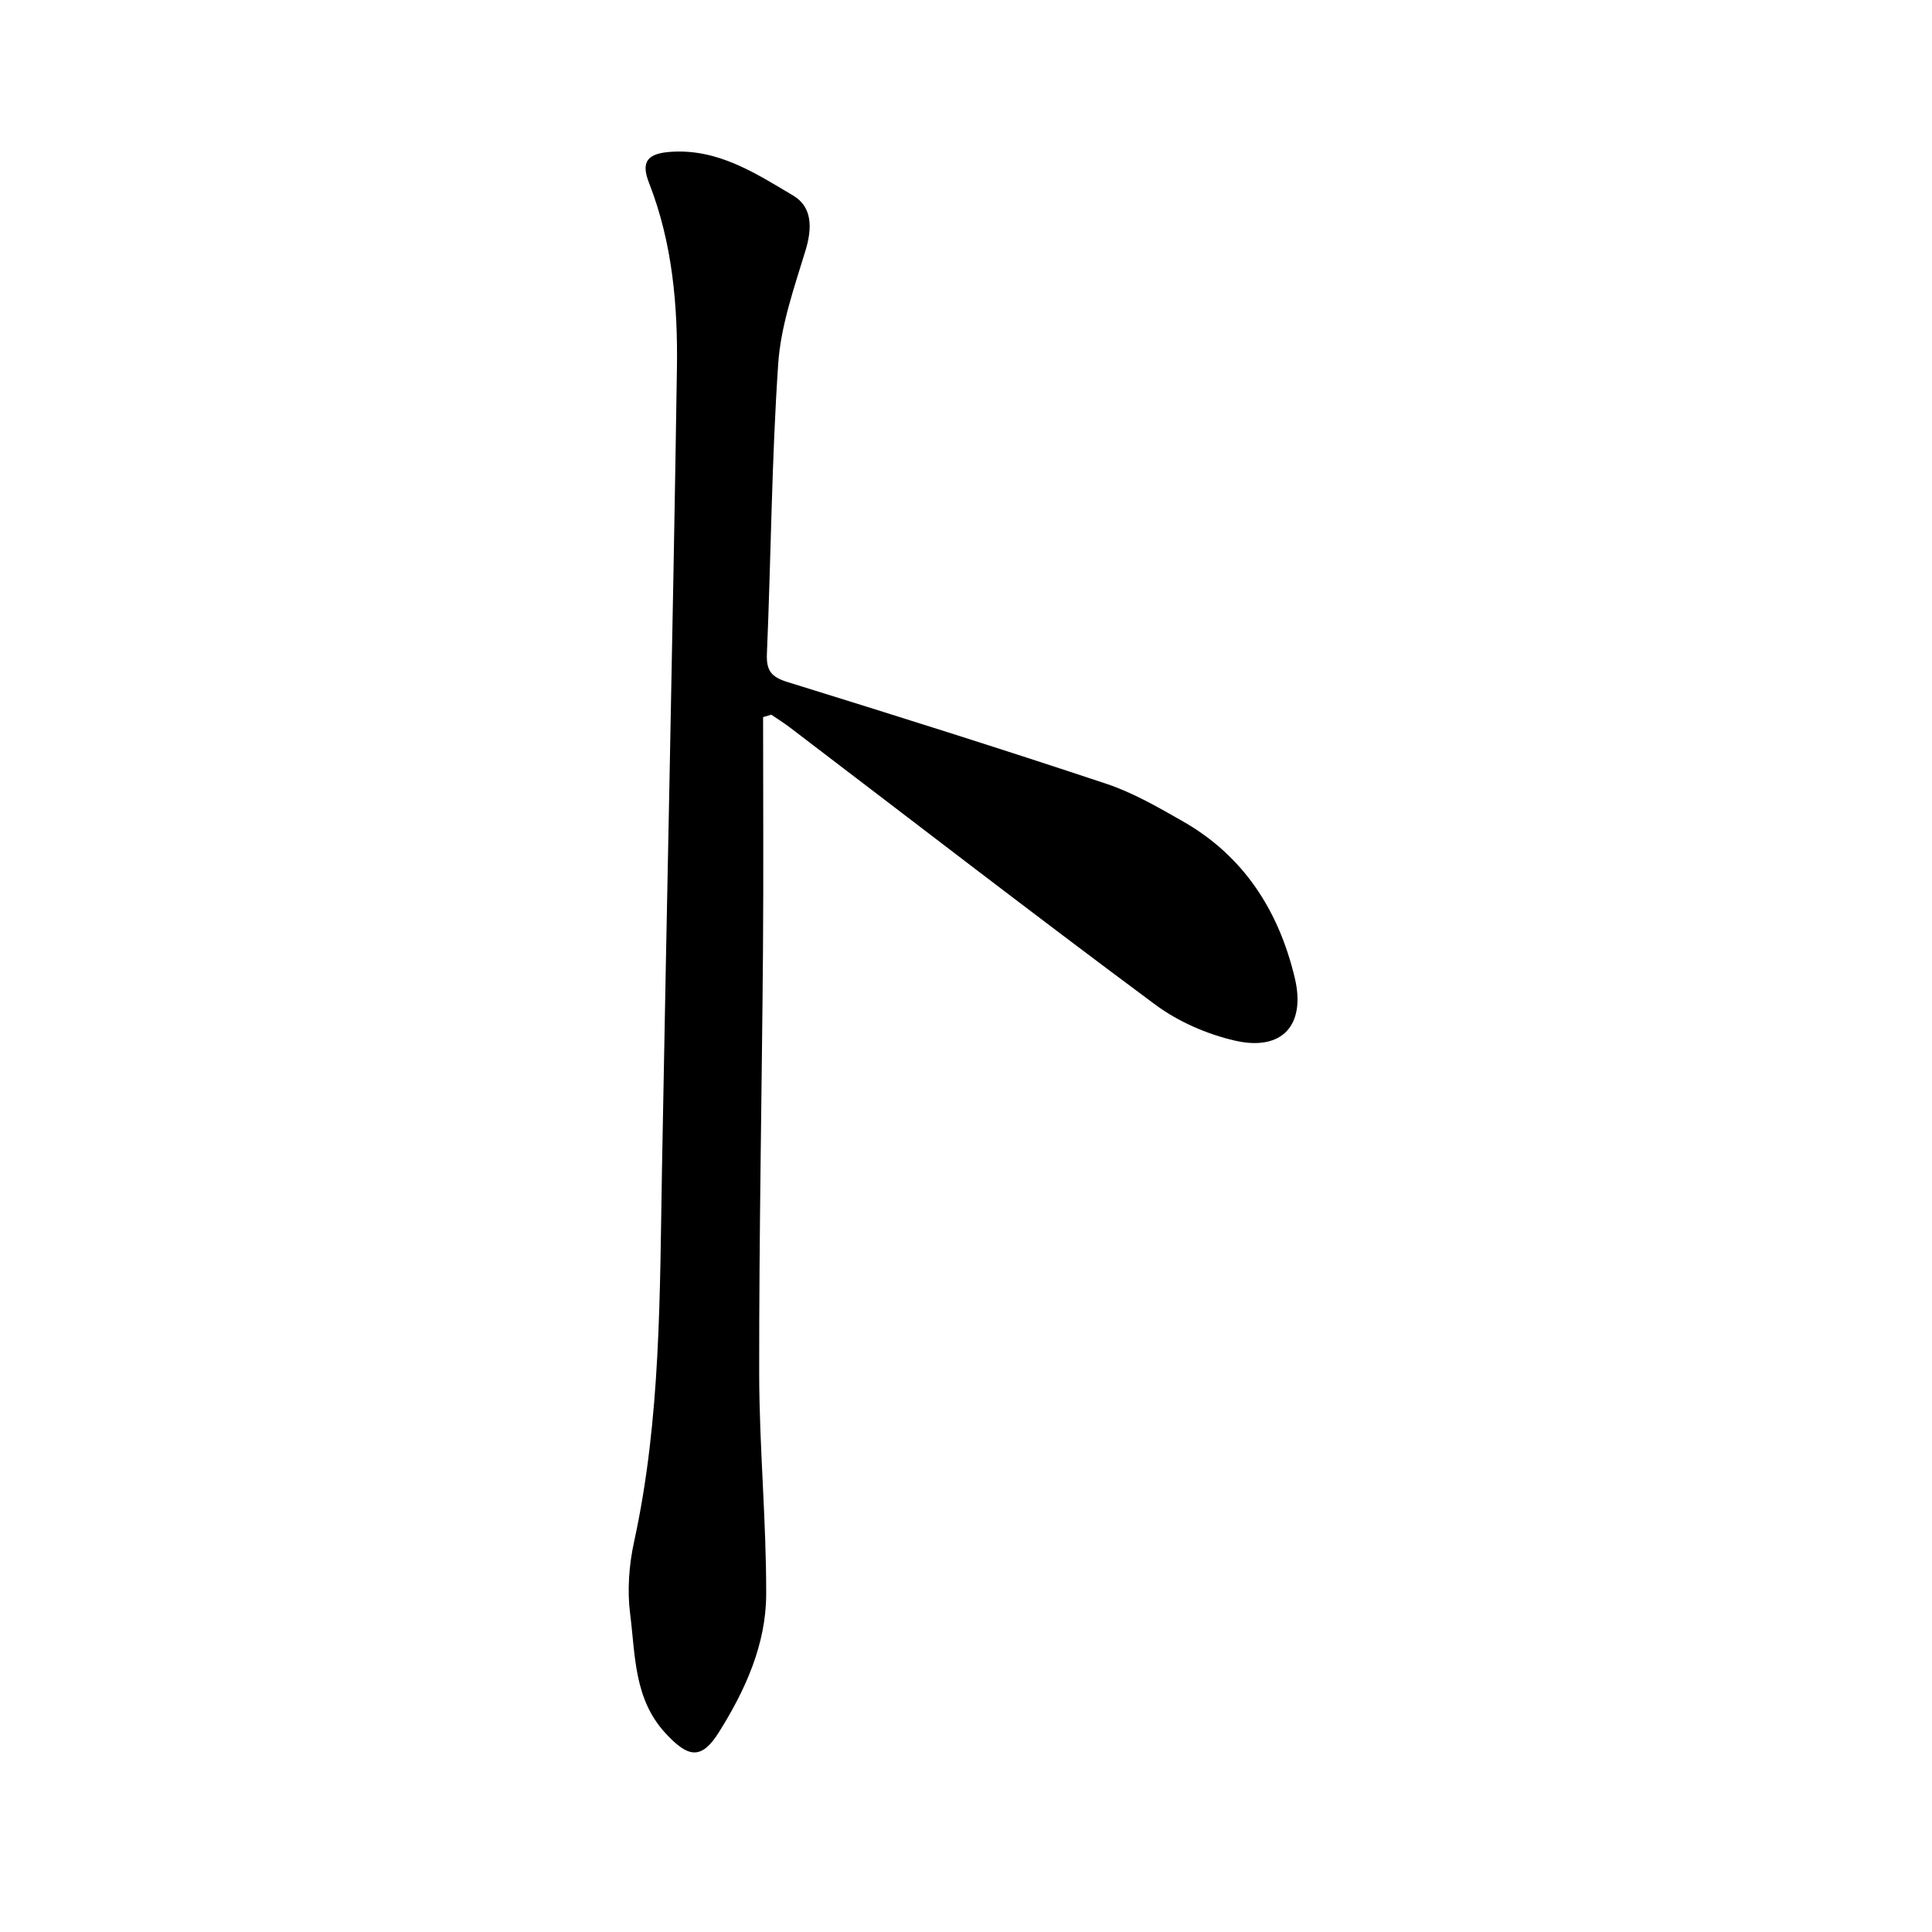 <svg enable-background="new 0 0 400 400" viewBox="0 0 400 400" xmlns="http://www.w3.org/2000/svg"><path d="m157.99 148.47c0 16.04.1 32.07-.02 48.11-.23 29.26-.82 58.52-.79 87.78.02 15.25 1.49 30.5 1.45 45.75-.03 10.36-4.33 19.83-9.77 28.5-3.63 5.8-6.37 5.34-11.08.23-6.56-7.1-6.22-16.12-7.31-24.64-.63-4.9-.25-10.15.81-15 5.58-25.54 5.31-51.47 5.78-77.38.99-55.17 2.25-110.34 3.09-165.51.2-13.02-.92-26.03-5.77-38.42-1.74-4.44-.31-6.08 4.29-6.44 9.88-.76 17.7 4.38 25.55 9.04 3.99 2.37 3.96 6.76 2.54 11.41-2.34 7.68-5.1 15.5-5.64 23.4-1.36 19.98-1.49 40.04-2.34 60.05-.15 3.52.93 4.83 4.27 5.86 22.08 6.84 44.13 13.78 66.05 21.08 5.51 1.84 10.69 4.85 15.78 7.75 12.65 7.2 19.86 18.52 23.18 32.38 2.34 9.78-2.56 15.27-12.34 13.04-5.84-1.33-11.83-3.96-16.62-7.52-25.39-18.85-50.42-38.19-75.59-57.35-1.23-.93-2.54-1.75-3.82-2.62-.56.18-1.13.34-1.7.5z"/></svg>